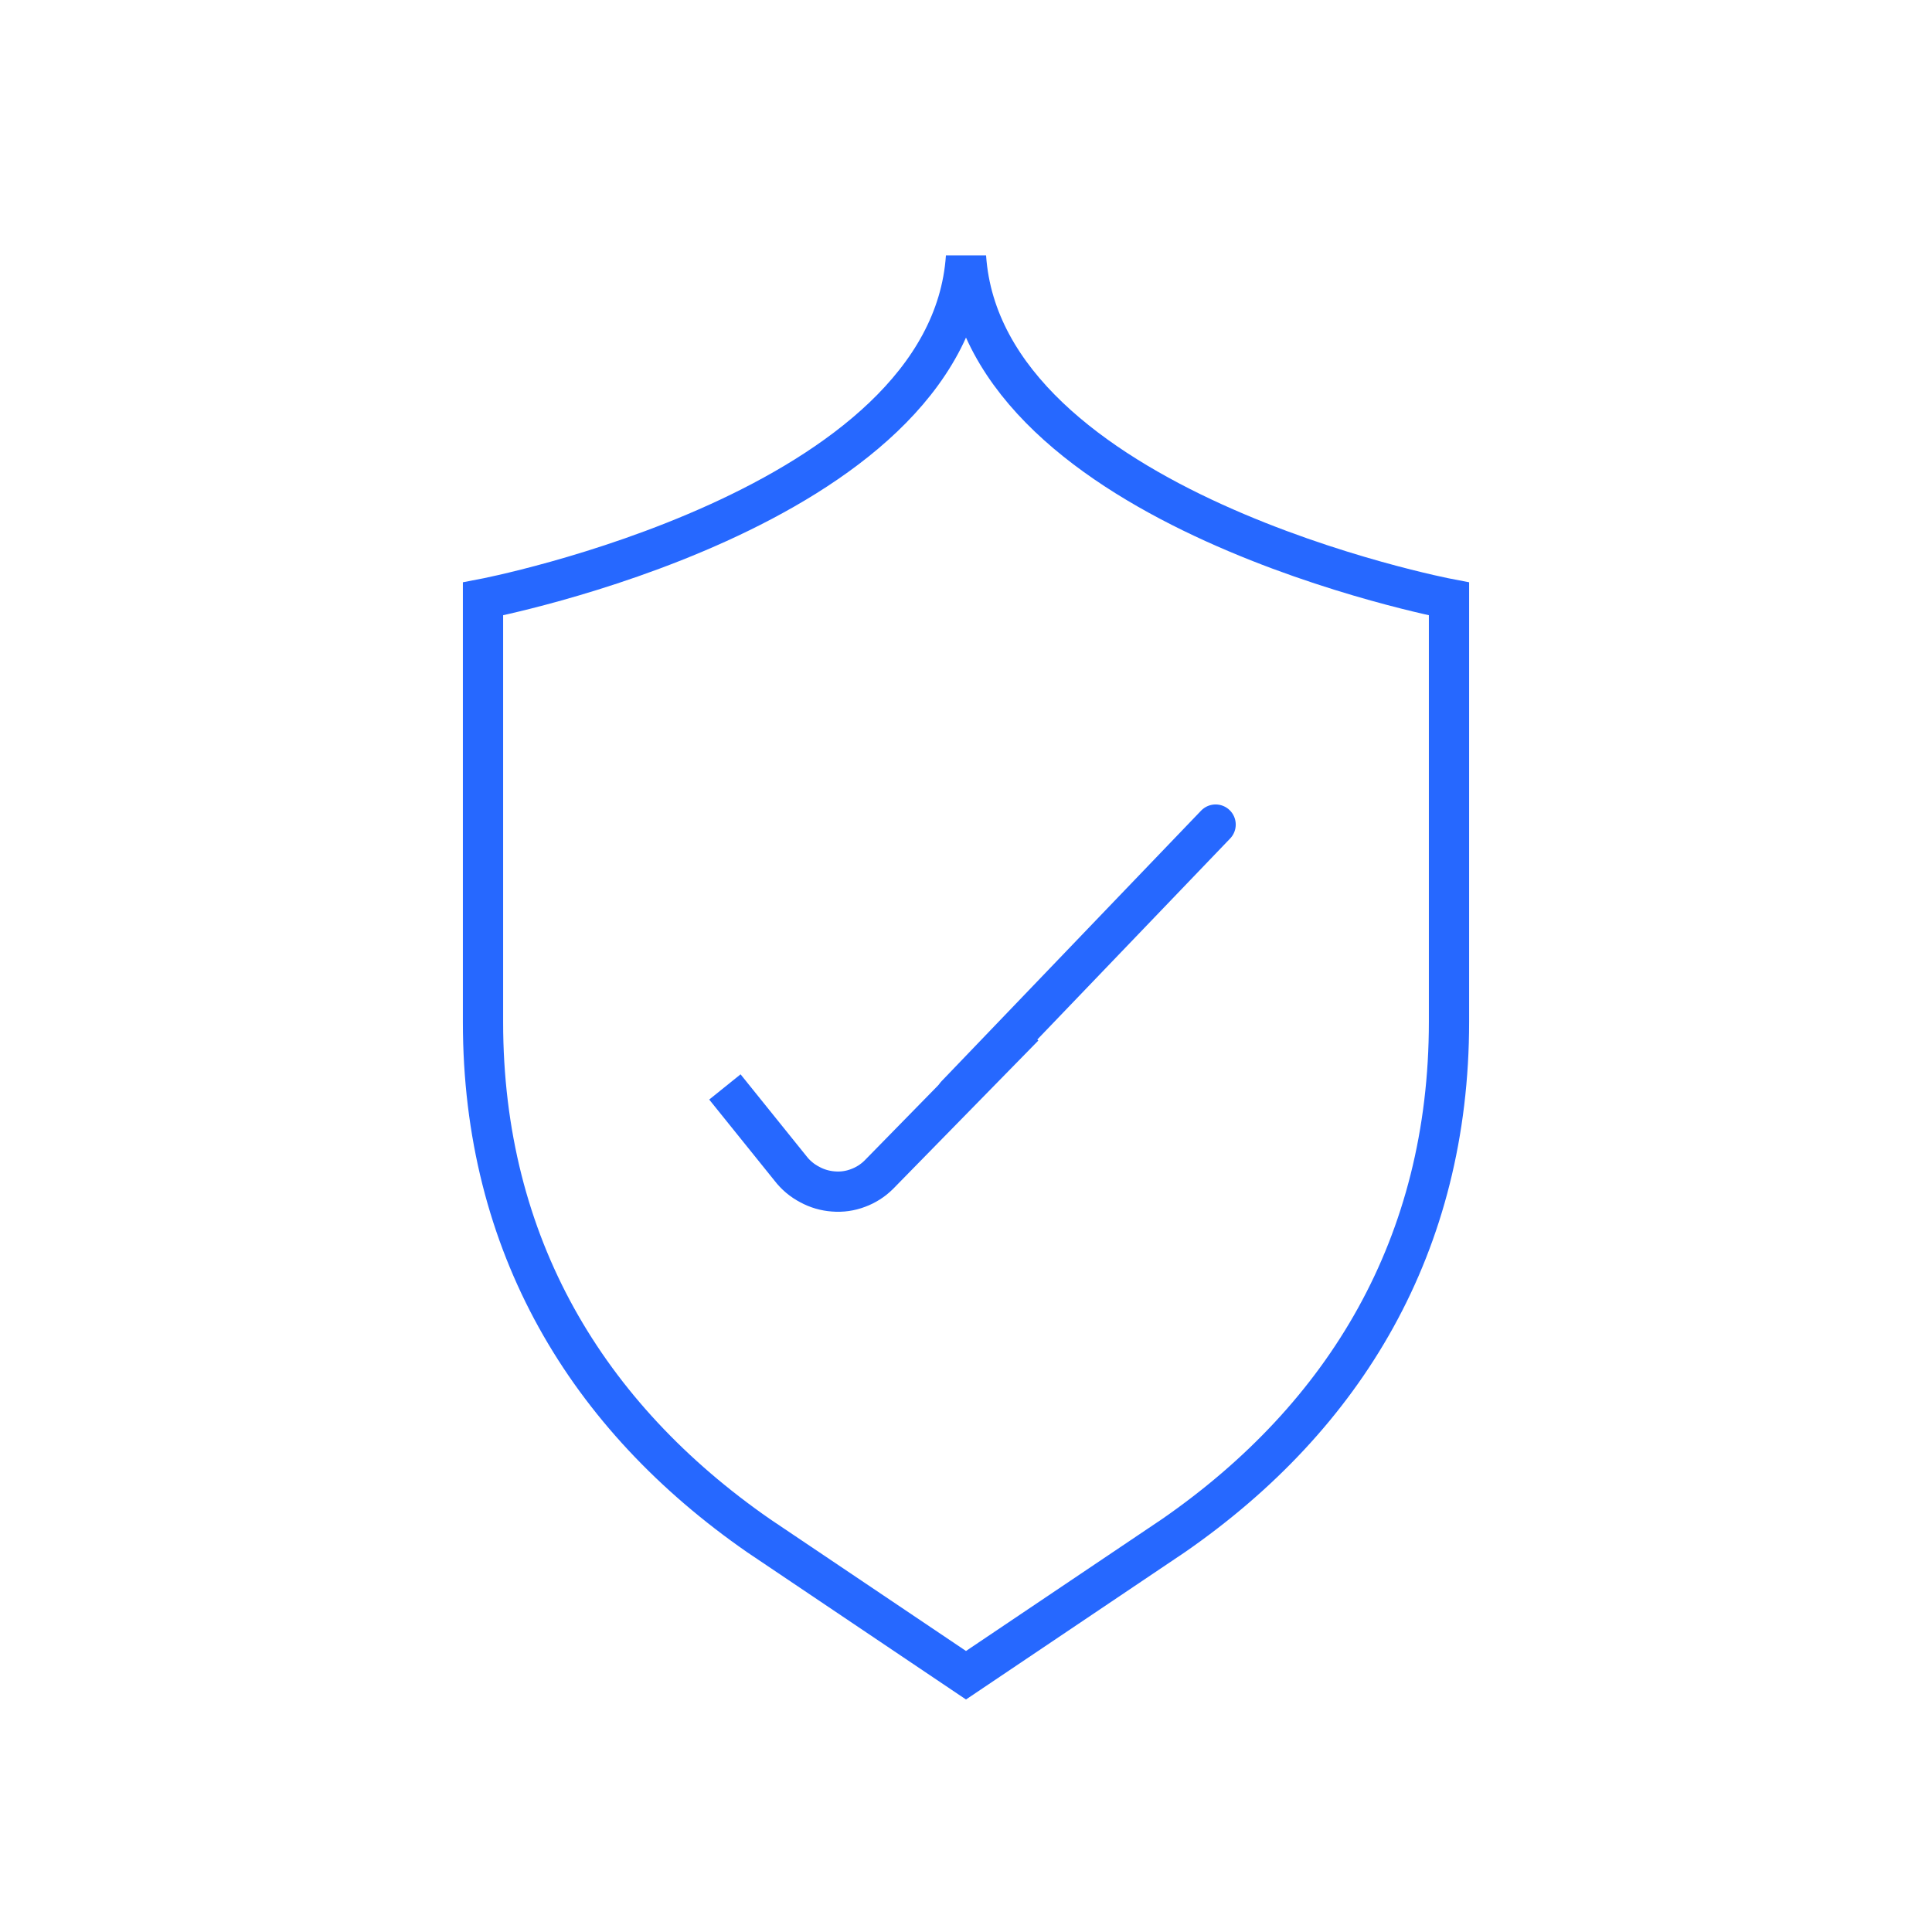 <svg width="120" height="120" viewBox="0 0 120 120" fill="none" xmlns="http://www.w3.org/2000/svg">
<g clip-path="url(#clip0_31_4582)">
<path d="M60 15.948C58.932 31.68 30 37.2 30 37.2V63.48C30 77.328 36.456 87.984 47.124 95.388L60 104.052L72.912 95.364C83.58 87.96 90 77.304 90 63.456V37.2C90 37.2 61.068 31.68 60 15.948Z" stroke="#2668FF" stroke-width="2.5" stroke-miterlimit="10"/>
<path d="M59.388 68.016L75.504 51.216" stroke="#2668FF" stroke-width="2.5" stroke-linecap="round" stroke-linejoin="round"/>
<path d="M45.024 67.512L49.092 72.564C49.413 72.984 49.823 73.328 50.292 73.572C50.747 73.821 51.251 73.968 51.768 74.004C52.286 74.047 52.807 73.973 53.292 73.788C53.779 73.609 54.221 73.326 54.588 72.96L63.6 63.756" stroke="#2668FF" stroke-width="2.5" stroke-miterlimit="10"/>
</g>
<defs>
<clipPath id="clip0_31_4582">
<rect width="120" height="120" fill="white"/>
</clipPath>
</defs>
</svg>
